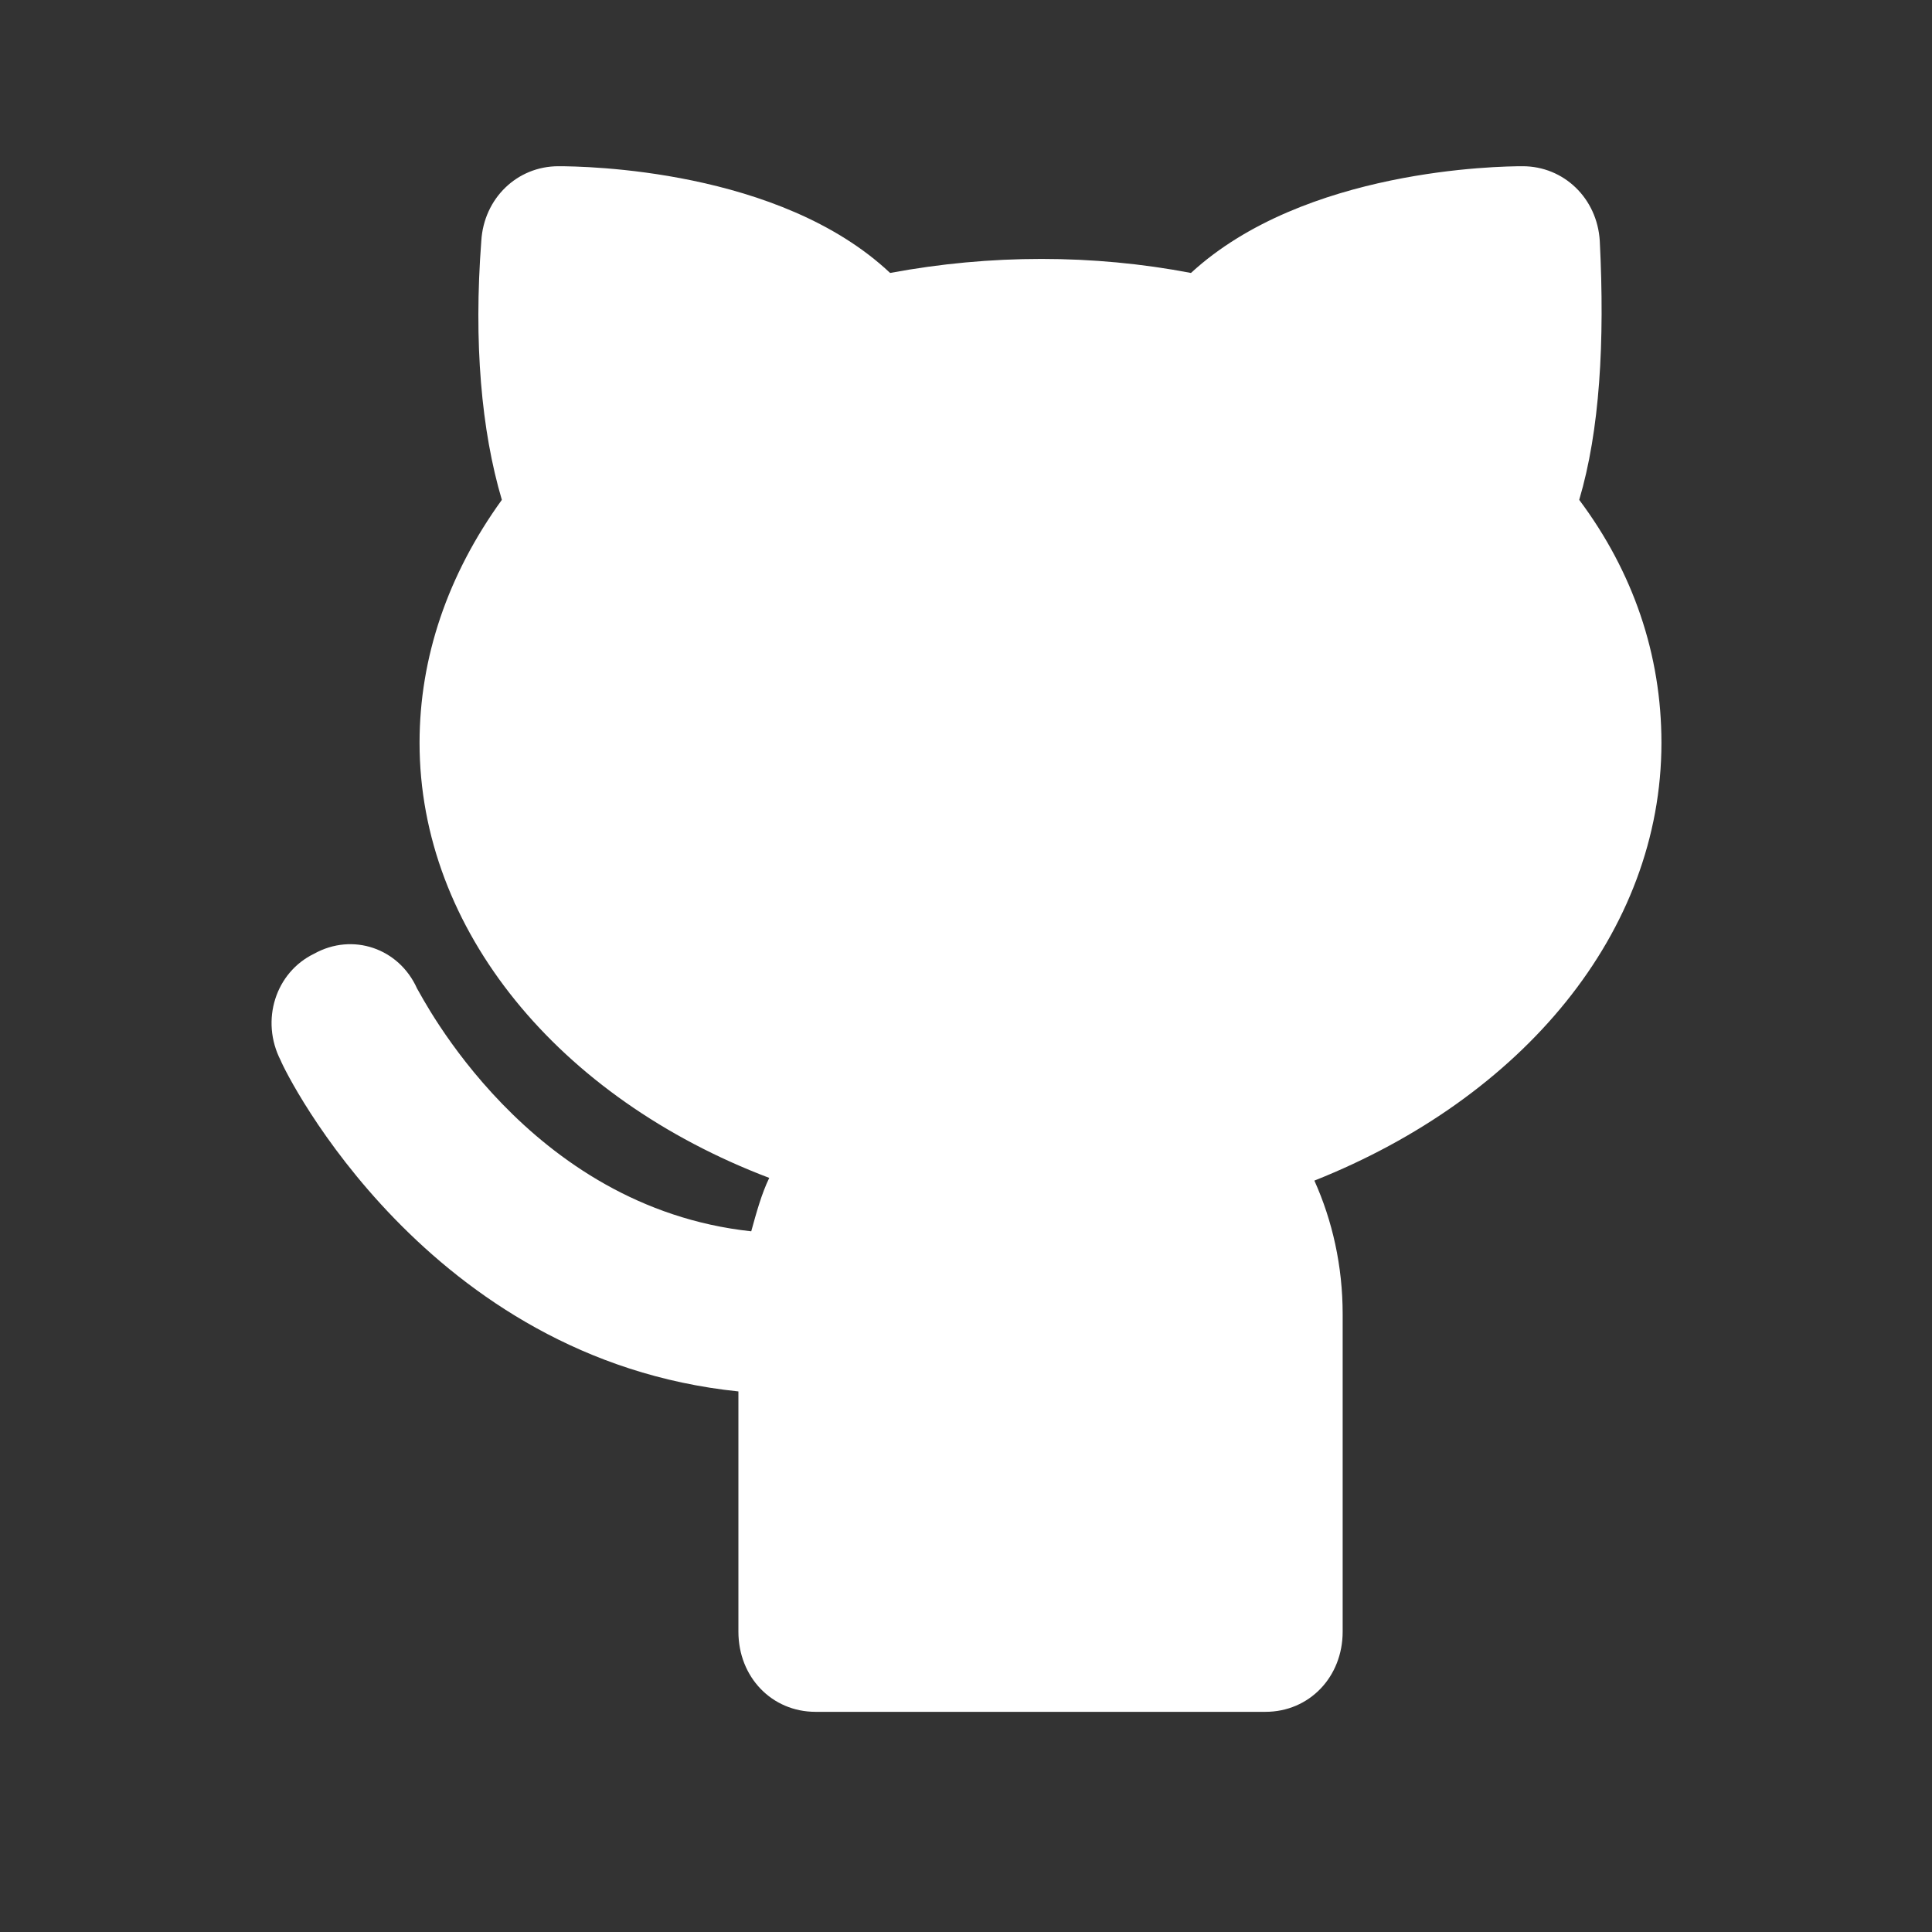 <svg width="25" height="25" viewBox="0 0 25 25" fill="none" xmlns="http://www.w3.org/2000/svg">
<rect x="0" y="0" width="25" height="25" fill="#333333" stroke="none"/>
<g clip-path="url(#clip0_73_64)">
<g clip-path="url(#clip1_73_64)">
<path d="M21.499 9.612C21.499 8.472 21.133 7.401 20.435 6.468C20.701 5.57 20.767 4.43 20.701 3.118C20.668 2.565 20.235 2.151 19.703 2.151C19.403 2.151 16.875 2.185 15.411 3.532C14.146 3.29 12.815 3.29 11.518 3.532C10.087 2.185 7.559 2.151 7.226 2.151C6.693 2.151 6.261 2.565 6.228 3.118C6.128 4.43 6.228 5.57 6.494 6.468C5.795 7.435 5.429 8.506 5.429 9.612C5.429 12.03 7.226 14.206 9.954 15.242C9.854 15.449 9.788 15.691 9.721 15.933C6.827 15.622 5.462 12.893 5.396 12.79C5.163 12.271 4.564 12.064 4.065 12.341C3.566 12.582 3.366 13.204 3.632 13.722C3.699 13.895 5.529 17.591 9.555 18.005V21.114C9.555 21.701 9.987 22.151 10.553 22.151H16.375C16.941 22.151 17.374 21.701 17.374 21.114V17.004C17.374 16.382 17.241 15.795 17.008 15.277C19.703 14.206 21.499 12.064 21.499 9.612Z" fill="white"/>
</g>
</g>
<defs>
<clipPath id="clip0_73_64">
<rect width="18" height="20" fill="white" transform="translate(3.5 2.151)"/>
</clipPath>
<clipPath id="clip1_73_64">
<rect width="18" height="20" fill="white" transform="translate(3.5 2.151)"/>
</clipPath>
</defs>
</svg>
